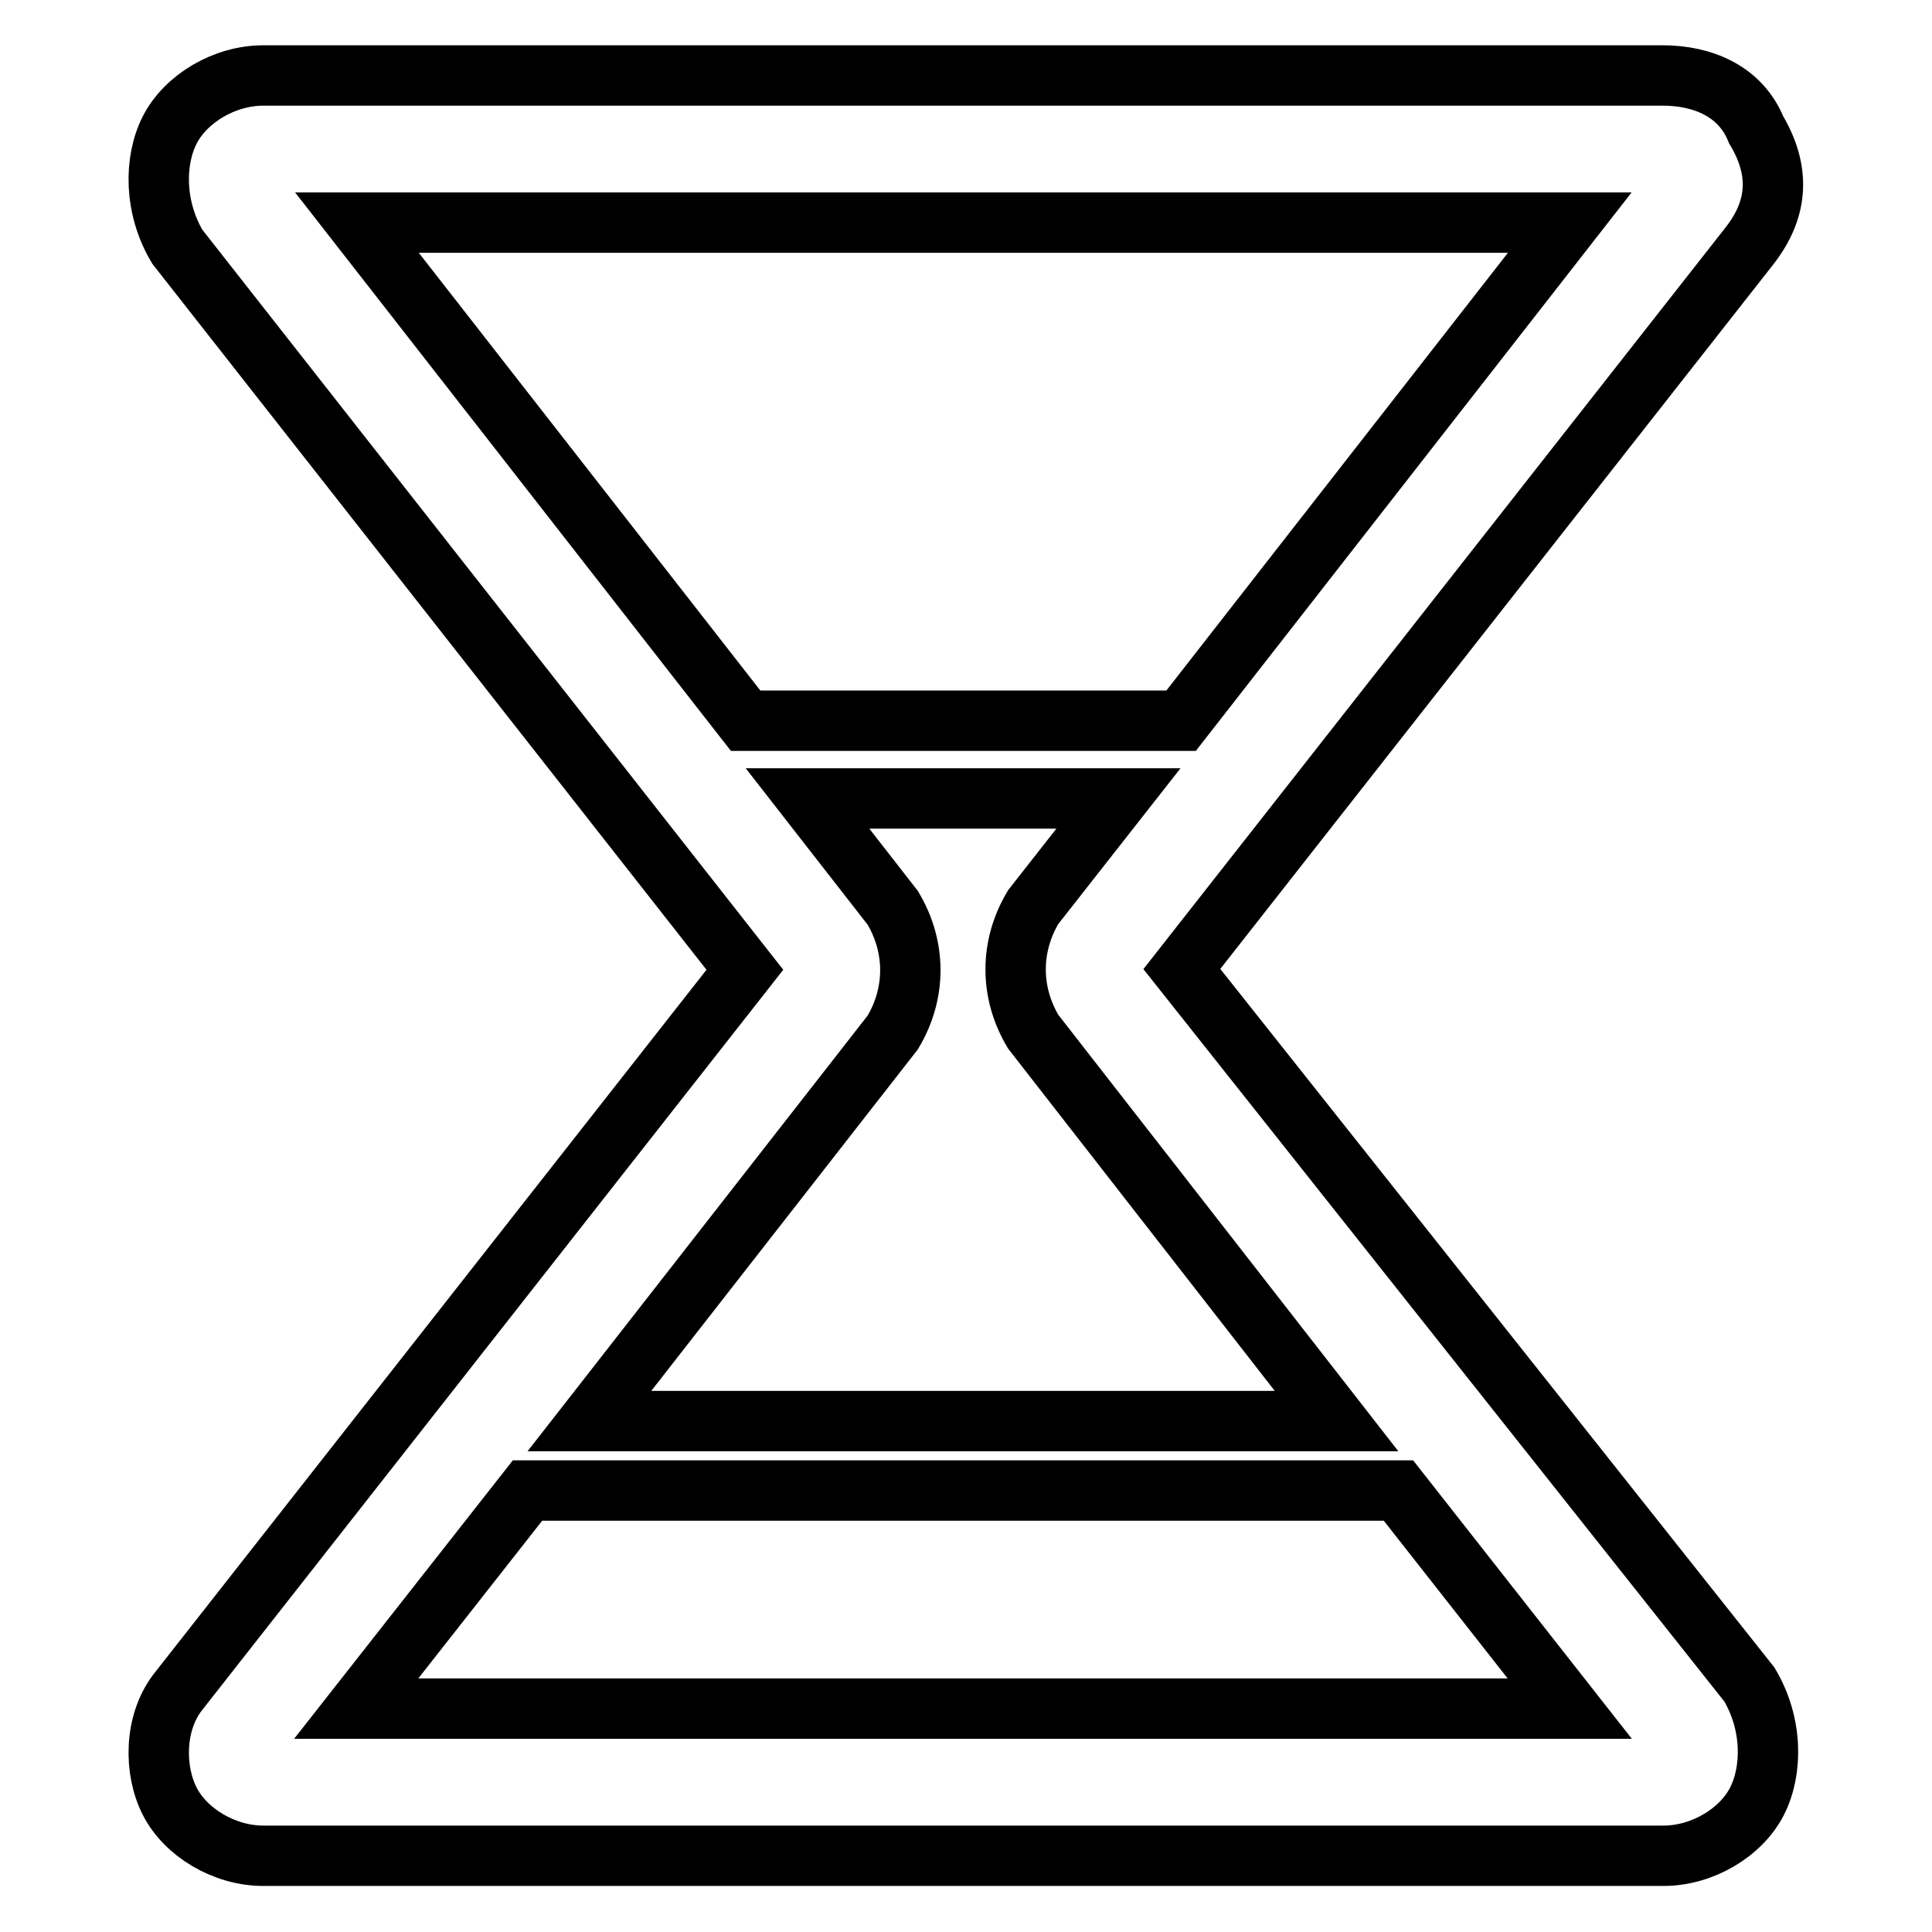 <?xml version="1.0" encoding="utf-8"?>
<!-- Svg Vector Icons : http://www.onlinewebfonts.com/icon -->
<!DOCTYPE svg PUBLIC "-//W3C//DTD SVG 1.1//EN" "http://www.w3.org/Graphics/SVG/1.1/DTD/svg11.dtd">
<svg version="1.1" xmlns="http://www.w3.org/2000/svg" xmlns:xlink="http://www.w3.org/1999/xlink" x="0px" y="0px" viewBox="0 0 256 256" enable-background="new 0 0 256 256" xml:space="preserve">
<g> <path stroke-width="8" fill-opacity="0" stroke="#000000"  d="M232.7,17.2c-2.1-5.2-7.2-7.2-12.4-7.2H34.9c-5.2,0-10.3,3.1-12.4,7.2c-2.1,4.1-2.1,10.3,1,15.5l75.2,95.8 l-75.2,95.8c-3.1,4.1-3.1,10.3-1,14.4c2.1,4.1,7.2,7.2,12.4,7.2h185.5c5.2,0,10.3-3.1,12.4-7.2c2.1-4.1,2.1-10.3-1-15.5l-75.2-94.8 l75.2-95.8C235.8,27.5,235.8,22.4,232.7,17.2L232.7,17.2z M47.2,226.4l22.7-28.9h115.4l22.7,28.9H47.2z M177.1,188.3H78.1 l40.2-51.5c3.1-5.2,3.1-11.3,0-16.5L107,105.8h41.2l-11.3,14.4c-3.1,5.2-3.1,11.3,0,16.5L177.1,188.3L177.1,188.3z M156.5,95.5 H98.8l-51.5-66H208L156.5,95.5z"/></g>
</svg>